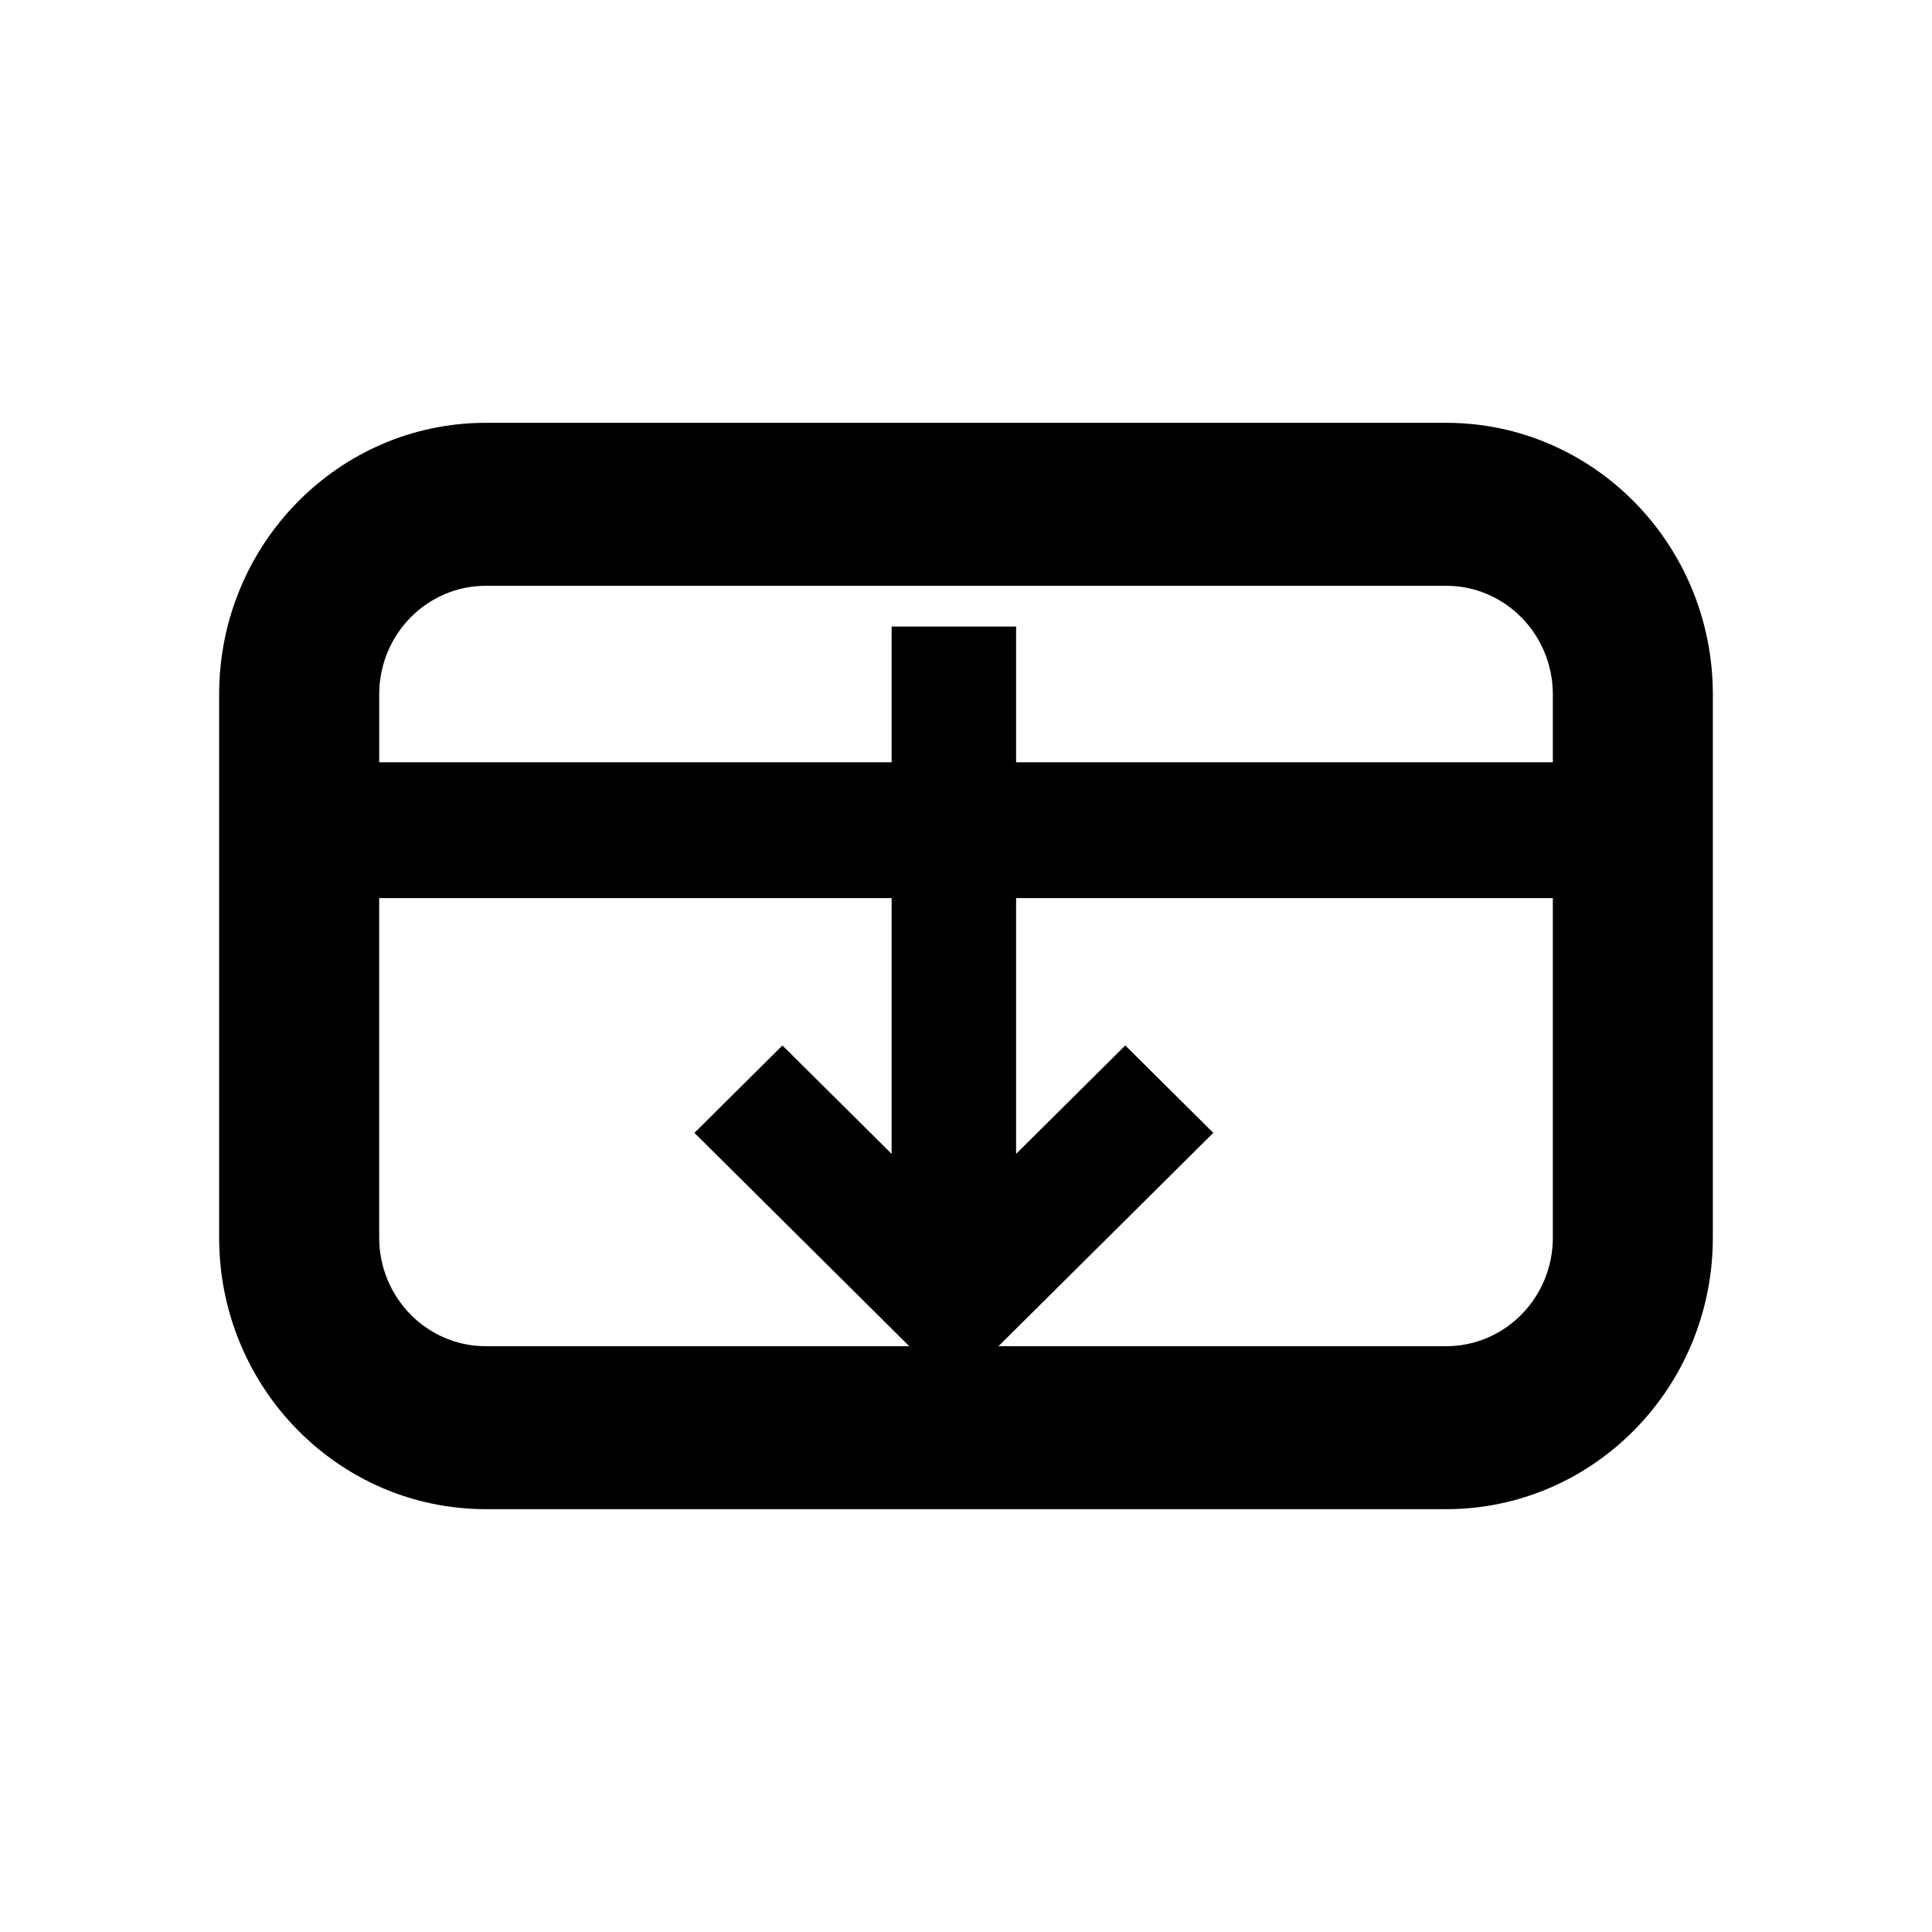 <?xml version="1.0" encoding="UTF-8"?>
<!-- Uploaded to: SVG Repo, www.svgrepo.com, Generator: SVG Repo Mixer Tools -->
<svg fill="#000000" width="800px" height="800px" version="1.1" viewBox="144 144 512 512" xmlns="http://www.w3.org/2000/svg">
 <path d="m380.29 346.02v-35.988h32.988v35.988h142.24v-17.992c0-15.902-12.66-28.789-28.277-28.789h-254.47c-15.617 0-28.277 12.887-28.277 28.789v17.992zm4.676 154.74-56.934-56.539 23.324-23.164 28.934 28.73v-67.785h-135.8v89.969c0 15.898 12.66 28.789 28.277 28.789zm23.637 0h118.64c15.617 0 28.277-12.891 28.277-28.789v-89.969h-142.24v67.785l28.934-28.73 23.324 23.164zm-135.84-244.71h254.47c39.043 0 70.688 32.223 70.688 71.973v143.95c0 39.75-31.645 71.973-70.688 71.973h-254.47c-39.039 0-70.688-32.223-70.688-71.973v-143.95c0-39.75 31.648-71.973 70.688-71.973z"/>
</svg>